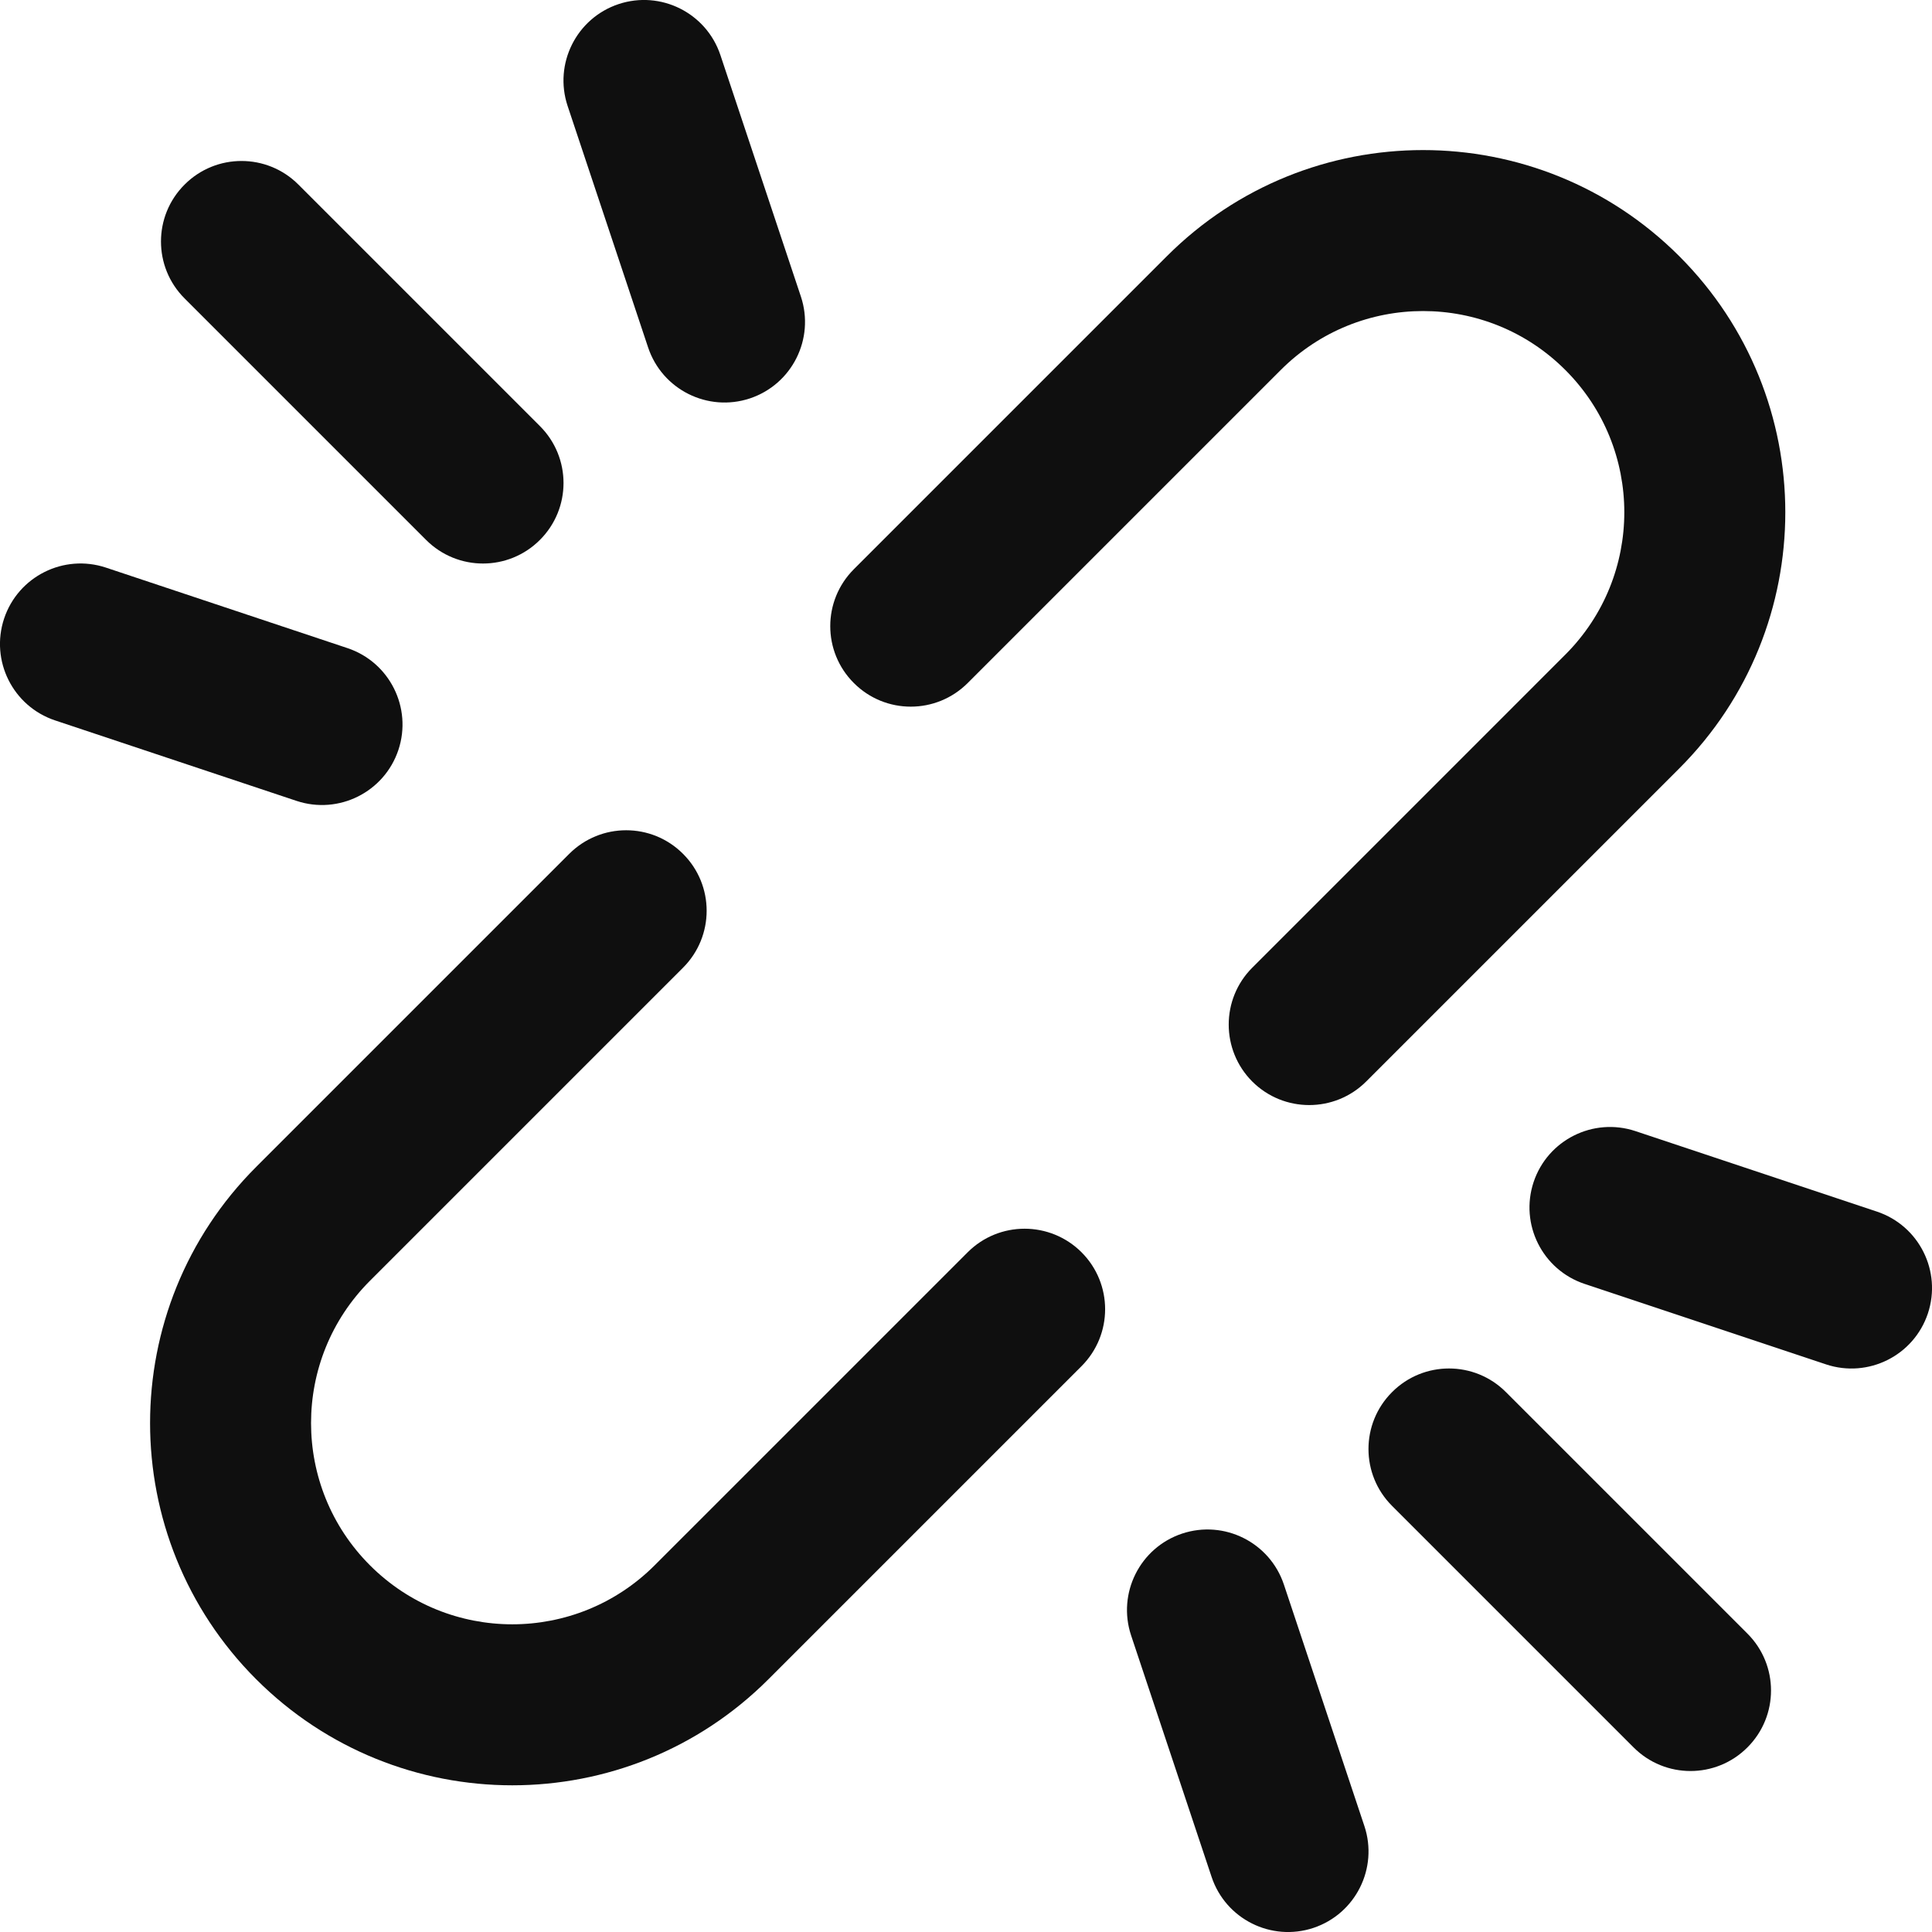 <?xml version="1.0" encoding="utf-8"?><!-- Uploaded to: SVG Repo, www.svgrepo.com, Generator: SVG Repo Mixer Tools -->
<svg width="800px" height="800px" viewBox="0 0 24 24" fill="none" xmlns="http://www.w3.org/2000/svg">
<path d="M7.684 0.051C8.208 -0.123 8.774 0.16 8.949 0.684L9.949 3.684C10.123 4.208 9.84 4.774 9.316 4.949C8.792 5.123 8.226 4.84 8.051 4.316L7.051 1.316C6.877 0.792 7.16 0.226 7.684 0.051Z" fill="#0F0F0F"/>
<path d="M20.86 9.546L16.971 13.435C16.58 13.825 15.947 13.825 15.556 13.435C15.166 13.044 15.166 12.411 15.556 12.021L19.445 8.132C20.422 7.155 20.422 5.572 19.445 4.596C18.469 3.62 16.886 3.62 15.91 4.596L12.021 8.485C11.63 8.876 10.997 8.876 10.607 8.485C10.216 8.095 10.216 7.462 10.607 7.071L14.496 3.182C16.253 1.425 19.102 1.425 20.86 3.182C22.617 4.939 22.617 7.789 20.86 9.546Z" fill="#0F0F0F"/>
<path d="M3.182 14.496L7.071 10.607C7.462 10.216 8.095 10.216 8.485 10.607C8.876 10.997 8.876 11.63 8.485 12.021L4.596 15.91C3.62 16.886 3.62 18.469 4.596 19.445C5.572 20.422 7.155 20.422 8.132 19.445L12.021 15.556C12.411 15.166 13.044 15.166 13.435 15.556C13.826 15.947 13.826 16.58 13.435 16.971L9.546 20.86C7.789 22.617 4.939 22.617 3.182 20.86C1.425 19.102 1.425 16.253 3.182 14.496Z" fill="#0F0F0F"/>
<path d="M2.293 2.293C2.683 1.902 3.317 1.902 3.707 2.293L6.707 5.293C7.098 5.683 7.098 6.317 6.707 6.707C6.317 7.098 5.683 7.098 5.293 6.707L2.293 3.707C1.902 3.317 1.902 2.683 2.293 2.293Z" fill="#0F0F0F"/>
<path d="M20.293 21.707C20.683 22.098 21.317 22.098 21.707 21.707C22.098 21.317 22.098 20.683 21.707 20.293L18.707 17.293C18.317 16.902 17.683 16.902 17.293 17.293C16.902 17.683 16.902 18.317 17.293 18.707L20.293 21.707Z" fill="#0F0F0F"/>
<path d="M15.051 23.316C15.226 23.84 15.792 24.123 16.316 23.949C16.84 23.774 17.123 23.208 16.949 22.684L15.949 19.684C15.774 19.16 15.208 18.877 14.684 19.051C14.16 19.226 13.877 19.792 14.051 20.316L15.051 23.316Z" fill="#0F0F0F"/>
<path d="M0.051 7.684C-0.123 8.208 0.16 8.774 0.684 8.949L3.684 9.949C4.208 10.123 4.774 9.84 4.949 9.316C5.123 8.792 4.84 8.226 4.316 8.051L1.316 7.051C0.792 6.877 0.226 7.16 0.051 7.684Z" fill="#0F0F0F"/>
<path d="M23.316 15.051C23.84 15.226 24.123 15.792 23.949 16.316C23.774 16.84 23.208 17.123 22.684 16.949L19.684 15.949C19.16 15.774 18.877 15.208 19.051 14.684C19.226 14.16 19.792 13.877 20.316 14.051L23.316 15.051Z" fill="#0F0F0F"/>
</svg>